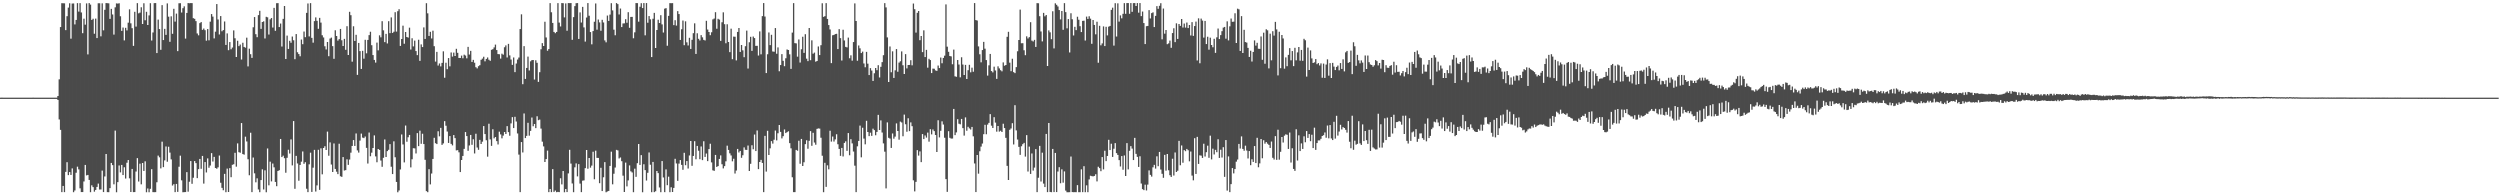 <?xml version="1.0" encoding="UTF-8"?>
<svg xmlns="http://www.w3.org/2000/svg" width="1920" height="150">
  <path d="M0 74.999h1v1.000H0zM1 74.961h1v1.000H1zM2 74.995h1v1.000H2zM3 75.001h1v1.000H3zM4 74.998h1v1.000H4zM5 74.998h1v1.000H5zM6 74.998h1v1.000H6zM7 74.999h1v1.000H7zM8 74.999h1v1.000H8zM9 74.999h1v1.000H9zM10 74.997h1v1.000H10zM11 74.999h1v1.000H11zM12 74.999h1v1.000H12zM13 74.997h1v1.000H13zM14 74.999h1v1.000H14zM15 74.999h1v1.000H15zM16 74.999h1v1.000H16zM17 74.999h1v1.000H17zM18 74.999h1v1.000H18zM19 74.999h1v1.000H19zM20 74.999h1v1.000H20zM21 74.999h1v1.000H21zM22 74.999h1v1.000H22zM23 74.999h1v1.000H23zM24 74.999h1v1.000H24zM25 74.980h1v1.000H25zM26 74.997h1v1.000H26zM27 74.999h1v1.000H27zM28 74.998h1v1.000H28zM29 74.998h1v1.000H29zM30 74.999h1v1.000H30zM31 74.999h1v1.000H31zM32 74.999h1v1.000H32zM33 74.997h1v1.000H33zM34 74.998h1v1.000H34zM35 74.999h1v1.000H35zM36 74.998h1v1.000H36zM37 74.998h1v1.000H37zM38 74.999h1v1.000H38zM39 74.999h1v1.000H39zM40 74.999h1v1.000H40zM41 74.999h1v1.000H41zM42 74.999h1v1.000H42zM43 74.998h1v1.000H43zM44 73.746h1v3.006H44zM45 60.926h1v30.842H45zM46 20.805h1v78.919H46zM47 2.441h1v145.130H47zM48 2.521h1v140.268H48zM49 2.539h1v145.016H49zM50 23.154h1v108.818H50zM51 12.438h1v112.135H51zM52 5.852h1v128.633H52zM53 2.487h1v129.676H53zM54 29.703h1v104.622H54zM55 2.709h1v126.606H55zM56 2.651h1v144.934H56zM57 18.757h1v127.541H57zM58 15.334h1v117.346H58zM59 2.391h1v125.616H59zM60 8.910h1v121.168H60zM61 2.419h1v142.243H61zM62 9.596h1v137.934H62zM63 25.512h1v121.994H63zM64 14.344h1v125.040H64zM65 18.923h1v107.768H65zM66 2.620h1v132.104H66zM67 41.773h1v92.587H67zM68 2.369h1v135.801H68zM69 3.558h1v144.030H69zM70 15.312h1v127.002H70zM71 14.408h1v129.306H71zM72 25.918h1v121.278H72zM73 14.275h1v131.619H73zM74 29.245h1v114.309H74zM75 2.522h1v138.465H75zM76 2.493h1v143.076H76zM77 27.888h1v117.635H77zM78 2.550h1v128.473H78zM79 23.286h1v124.208H79zM80 7.528h1v128.021H80zM81 2.350h1v115.937H81zM82 2.432h1v145.148H82zM83 2.554h1v145.072H83zM84 14.482h1v129.984H84zM85 6.785h1v118.353H85zM86 11.088h1v115.754H86zM87 26.597h1v114.971H87zM88 5.645h1v94.658H88zM89 2.633h1v145.029H89zM90 2.772h1v137.092H90zM91 2.484h1v124.584H91zM92 12.516h1v119.895H92zM93 23.700h1v102.980H93zM94 21.144h1v113.283H94zM95 31.035h1v97.422H95zM96 21.369h1v115.767H96zM97 23.339h1v101.630H97zM98 17.416h1v105.490H98zM99 7.185h1v129.791H99zM100 17.902h1v129.569H100zM101 21.679h1v108.056H101zM102 35.222h1v112.323H102zM103 9.083h1v138.439H103zM104 20.417h1v111.306H104zM105 2.399h1v119.029H105zM106 10.240h1v129.175H106zM107 9.698h1v116.006H107zM108 5.585h1v135.963H108zM109 18.431h1v106.772H109zM110 2.515h1v128.740H110zM111 15.556h1v108.368H111zM112 9.078h1v138.586H112zM113 19.222h1v125.512H113zM114 11.806h1v135.834H114zM115 2.450h1v142.526H115zM116 31.133h1v98.811H116zM117 24.912h1v122.636H117zM118 2.381h1v145.233H118zM119 2.353h1v145.210H119zM120 40.771h1v99.231H120zM121 15.069h1v104.421H121zM122 22.305h1v98.511H122zM123 38.243h1v91.086H123zM124 3.927h1v104.859H124zM125 30.751h1v97.584H125zM126 22.177h1v101.004H126zM127 26.758h1v85.712H127zM128 2.602h1v121.632H128zM129 12.821h1v99.850H129zM130 32.095h1v85.099H130zM131 12.561h1v109.873H131zM132 25.983h1v116.497H132zM133 6.763h1v134.720H133zM134 16.611h1v130.938H134zM135 10.470h1v130.792H135zM136 39.292h1v108.075H136zM137 2.500h1v125.558H137zM138 2.475h1v117.086H138zM139 9.604h1v128.905H139zM140 6.302h1v141.349H140zM141 4.864h1v142.689H141zM142 29.629h1v117.899H142zM143 9.955h1v122.253H143zM144 2.363h1v144.842H144zM145 2.491h1v137.058H145zM146 2.378h1v121.328H146zM147 2.419h1v138.730H147zM148 13.959h1v122.558H148zM149 14.462h1v109.231H149zM150 16.216h1v109.091H150zM151 25.726h1v111.085H151zM152 27.138h1v102.762H152zM153 17.743h1v104.311H153zM154 16.949h1v112.667H154zM155 22.923h1v96.815H155zM156 21.936h1v119.081H156zM157 23.185h1v101.276H157zM158 31.234h1v101.228H158zM159 22.335h1v99.326H159zM160 30.970h1v97.842H160zM161 16.658h1v110.481H161zM162 10.787h1v106.842H162zM163 12.730h1v111.337H163zM164 29.472h1v91.024H164zM165 24.328h1v104.708H165zM166 3.121h1v126.459H166zM167 14.973h1v113.544H167zM168 26.482h1v92.945H168zM169 12.359h1v127.965H169zM170 23.996h1v120.268H170zM171 23.099h1v123.016H171zM172 16.495h1v117.031H172zM173 34.500h1v113.133H173zM174 25.631h1v103.839H174zM175 38.532h1v108.926H175zM176 32.292h1v96.843H176zM177 37.842h1v98.269H177zM178 36.502h1v90.077H178zM179 23.337h1v102.816H179zM180 29.375h1v87.968H180zM181 43.763h1v84.214H181zM182 31.291h1v78.823H182zM183 35.448h1v81.444H183zM184 34.207h1v83.109H184zM185 45.728h1v48.804H185zM186 32.809h1v85.525H186zM187 36.041h1v82.735H187zM188 36.632h1v68.328H188zM189 28.925h1v79.735H189zM190 51.006h1v71.323H190zM191 37.357h1v97.263H191zM192 41.620h1v60.314H192zM193 44.460h1v103.074H193zM194 20.926h1v100.086H194zM195 13.083h1v120.052H195zM196 26.252h1v113.770H196zM197 28.564h1v108.374H197zM198 11.621h1v133.863H198zM199 8.307h1v139.302H199zM200 22.168h1v116.115H200zM201 16.903h1v113.157H201zM202 16.366h1v129.129H202zM203 29.520h1v101.272H203zM204 12.923h1v134.736H204zM205 13.304h1v100.698H205zM206 26.523h1v115.821H206zM207 14.842h1v109.313H207zM208 13.837h1v125.493H208zM209 21.134h1v104.459H209zM210 6.067h1v122.451H210zM211 23.642h1v116.103H211zM212 2.473h1v140.532H212zM213 2.393h1v128.929H213zM214 20.785h1v109.919H214zM215 18.047h1v88.679H215zM216 35.744h1v84.860H216zM217 14.486h1v105.063H217zM218 4.606h1v116.895H218zM219 45.290h1v87.358H219zM220 27.328h1v93.856H220zM221 37.591h1v77.420H221zM222 31.356h1v86.533H222zM223 32.807h1v74.226H223zM224 28.043h1v98.975H224zM225 30.927h1v62.059H225zM226 45.440h1v99.575H226zM227 26.163h1v93.565H227zM228 40.121h1v85.419H228zM229 41.518h1v97.287H229zM230 43.216h1v83.463H230zM231 30.338h1v93.831H231zM232 33.947h1v82.364H232zM233 24.193h1v101.605H233zM234 28.579h1v95.986H234zM235 9.865h1v135.104H235zM236 2.652h1v144.923H236zM237 27.963h1v98.230H237zM238 2.413h1v114.814H238zM239 29.091h1v118.319H239zM240 32.751h1v96.010H240zM241 16.213h1v98.886H241zM242 13.377h1v133.721H242zM243 15.975h1v126.409H243zM244 22.116h1v92.952H244zM245 13.742h1v132.069H245zM246 17.340h1v96.577H246zM247 27.076h1v106.819H247zM248 28.780h1v84.877H248zM249 35.542h1v76.779H249zM250 37.995h1v77.196H250zM251 32.256h1v68.814H251zM252 43.184h1v76.408H252zM253 29.609h1v79.742H253zM254 28.895h1v97.481H254zM255 35.451h1v96.656H255zM256 45.181h1v65.005H256zM257 23.246h1v106.506H257zM258 27.651h1v104.184H258zM259 31.207h1v102.534H259zM260 30.034h1v80.348H260zM261 22.219h1v113.142H261zM262 30.944h1v104.883H262zM263 35.326h1v85.314H263zM264 29.866h1v101.087H264zM265 38.232h1v92.438H265zM266 20.102h1v102.286H266zM267 42.251h1v84.384H267zM268 9.042h1v113.473H268zM269 11.681h1v105.544H269zM270 47.342h1v64.712H270zM271 20.167h1v87.384H271zM272 31.429h1v80.672H272zM273 26.707h1v75.810H273zM274 57.512h1v57.996H274zM275 32.958h1v84.216H275zM276 39.260h1v68.709H276zM277 52.933h1v49.688H277zM278 39.025h1v66.661H278zM279 45.077h1v60.985H279zM280 30.559h1v74.324H280zM281 40.945h1v72.609H281zM282 30.645h1v94.957H282zM283 26.989h1v74.788H283zM284 24.394h1v95.604H284zM285 34.700h1v82.524H285zM286 42.298h1v71.388H286zM287 46.018h1v57.957H287zM288 48.058h1v72.050H288zM289 32.741h1v91.886H289zM290 38.654h1v75.796H290zM291 27.130h1v88.043H291zM292 28.649h1v94.638H292zM293 16.267h1v111.855H293zM294 23.276h1v97.903H294zM295 32.361h1v74.739H295zM296 26.013h1v94.566H296zM297 33.392h1v82.674H297zM298 16.302h1v98.756H298zM299 25.441h1v85.246H299zM300 13.385h1v114.673H300zM301 25.268h1v108.414H301zM302 24.394h1v84.171H302zM303 9.365h1v111.422H303zM304 24.270h1v115.439H304zM305 8.579h1v139.074H305zM306 7.065h1v139.216H306zM307 35.299h1v94.863H307zM308 29.942h1v73.326H308zM309 19.704h1v91.240H309zM310 33.610h1v91.111H310zM311 24.567h1v71.822H311zM312 28.416h1v80.412H312zM313 28.877h1v76.530H313zM314 21.272h1v82.343H314zM315 38.052h1v90.511H315zM316 29.364h1v92.944H316zM317 35.633h1v78.197H317zM318 31.179h1v82.812H318zM319 39.227h1v78.656H319zM320 42.341h1v59.908H320zM321 30.498h1v81.714H321zM322 46.763h1v53.565H322zM323 34.105h1v76.337H323zM324 36.170h1v66.522H324zM325 21.046h1v89.613H325zM326 29.898h1v92.829H326zM327 2.438h1v144.374H327zM328 10.223h1v137.401H328zM329 27.598h1v102.349H329zM330 24.440h1v117.178H330zM331 29.518h1v103.760H331zM332 23.575h1v98.504H332zM333 35.464h1v70.374H333zM334 47.294h1v62.681H334zM335 39.830h1v70.819H335zM336 50.326h1v50.473H336zM337 48.760h1v55.942H337zM338 50.969h1v47.210H338zM339 48.279h1v62.999H339zM340 39.432h1v70.685H340zM341 59.720h1v33.315H341zM342 48.164h1v48.386H342zM343 53.159h1v47.858H343zM344 44.604h1v65.176H344zM345 50.940h1v53.580H345zM346 40.268h1v70.230H346zM347 43.461h1v68.205H347zM348 40.377h1v63.370H348zM349 43.015h1v63.063H349zM350 37.489h1v78.015H350zM351 40.531h1v74.788H351zM352 44.505h1v72.464H352zM353 44.553h1v87.594H353zM354 42.713h1v80.183H354zM355 44.728h1v75.022H355zM356 41.994h1v72.322H356zM357 42.627h1v58.801H357zM358 44.788h1v59.719H358zM359 35.999h1v79.826H359zM360 41.906h1v69.828H360zM361 39.044h1v64.591H361zM362 47.573h1v63.652H362zM363 45.979h1v60.981H363zM364 48.177h1v69.698H364zM365 51.604h1v51.100H365zM366 52.513h1v60.771H366zM367 50.829h1v64.195H367zM368 50.074h1v57.330H368zM369 45.907h1v64.686H369zM370 44.999h1v63.812H370zM371 43.562h1v53.280H371zM372 47.128h1v55.830H372zM373 45.245h1v62.464H373zM374 44.133h1v76.163H374zM375 45.865h1v49.183H375zM376 46.692h1v60.357H376zM377 38.225h1v73.798H377zM378 37.809h1v61.472H378zM379 36.404h1v69.845H379zM380 34.267h1v70.963H380zM381 38.427h1v69.977H381zM382 41.510h1v69.443H382zM383 41.661h1v59.442H383zM384 44.993h1v58.243H384zM385 41.192h1v65.030H385zM386 41.989h1v62.137H386zM387 36.302h1v65.050H387zM388 34.860h1v68.042H388zM389 44.144h1v52.720H389zM390 33.705h1v67.780H390zM391 42.566h1v61.692H391zM392 45.731h1v49.043H392zM393 49.825h1v40.138H393zM394 44.130h1v54.218H394zM395 55.412h1v34.269H395zM396 48.814h1v44.543H396zM397 45.711h1v56.787H397zM398 44.178h1v74.563H398zM399 22.317h1v125.237H399zM400 10.992h1v98.105H400zM401 64.671h1v52.404H401zM402 35.410h1v51.740H402zM403 60.599h1v45.427H403zM404 52.162h1v52.189H404zM405 43.460h1v50.827H405zM406 54.124h1v50.080H406zM407 47.096h1v53.388H407zM408 46.176h1v44.068H408zM409 46.056h1v50.892H409zM410 61.065h1v34.180H410zM411 46.259h1v52.165H411zM412 48.209h1v41.088H412zM413 62.879h1v29.438H413zM414 55.441h1v36.389H414zM415 37.857h1v60.910H415zM416 33.150h1v75.651H416zM417 35.317h1v77.098H417zM418 16.708h1v107.698H418zM419 28.763h1v93.422H419zM420 38.976h1v76.685H420zM421 37.690h1v109.854H421zM422 2.387h1v142.773H422zM423 9.402h1v138.173H423zM424 17.616h1v112.269H424zM425 24.522h1v122.851H425zM426 25.518h1v120.831H426zM427 24.510h1v123.116H427zM428 2.407h1v144.969H428zM429 17.346h1v130.206H429zM430 20.330h1v116.595H430zM431 2.374h1v139.232H431zM432 2.472h1v128.861H432zM433 13.380h1v134.256H433zM434 2.591h1v142.555H434zM435 23.617h1v123.903H435zM436 2.356h1v130.834H436zM437 2.411h1v112.628H437zM438 2.371h1v123.261H438zM439 30.545h1v110.333H439zM440 13.171h1v134.420H440zM441 4.713h1v123.805H441zM442 2.446h1v123.033H442zM443 2.370h1v133.122H443zM444 29.881h1v96.156H444zM445 9.524h1v131.465H445zM446 17.304h1v130.248H446zM447 5.258h1v133.489H447zM448 21.049h1v117.523H448zM449 31.952h1v97.171H449zM450 13.483h1v101.733H450zM451 2.336h1v127.254H451zM452 12.097h1v109.247H452zM453 24.627h1v104.156H453zM454 34.061h1v93.111H454zM455 23.864h1v92.643H455zM456 16.715h1v120.982H456zM457 2.649h1v113.064H457zM458 22.806h1v98.452H458zM459 15.011h1v106.263H459zM460 17.198h1v123.513H460zM461 23.598h1v105.268H461zM462 15.198h1v131.521H462zM463 17.238h1v118.918H463zM464 31.035h1v93.501H464zM465 32.513h1v115.138H465zM466 11.919h1v135.139H466zM467 16.095h1v130.521H467zM468 11.215h1v116.246H468zM469 2.433h1v114.060H469zM470 7.984h1v133.582H470zM471 22.772h1v110.644H471zM472 27.073h1v101.586H472zM473 2.349h1v112.747H473zM474 3.163h1v112.364H474zM475 11.090h1v110.635H475zM476 6.534h1v114.377H476zM477 20.793h1v103.026H477zM478 18.008h1v116.919H478zM479 17.917h1v129.552H479zM480 14.745h1v110.124H480zM481 17.453h1v125.710H481zM482 9.373h1v129.178H482zM483 21.363h1v105.639H483zM484 12.982h1v118.588H484zM485 12.968h1v119.478H485zM486 29.365h1v118.254H486zM487 24.832h1v104.710H487zM488 2.350h1v133.459H488zM489 2.427h1v122.925H489zM490 16.651h1v93.935H490zM491 5.194h1v121.498H491zM492 2.441h1v116.686H492zM493 6.177h1v141.472H493zM494 2.346h1v123.823H494zM495 27.155h1v103.509H495zM496 2.359h1v136.305H496zM497 17.481h1v115.210H497zM498 12.360h1v104.755H498zM499 14.872h1v111.635H499zM500 43.817h1v103.769H500zM501 14.403h1v109.955H501zM502 9.885h1v137.657H502zM503 36.864h1v110.044H503zM504 23.029h1v108.309H504zM505 15.139h1v117.830H505zM506 17.688h1v126.296H506zM507 11.683h1v135.918H507zM508 18.737h1v104.948H508zM509 24.989h1v111.294H509zM510 6.647h1v140.936H510zM511 6.243h1v123.876H511zM512 35.115h1v107.113H512zM513 12.166h1v123.525H513zM514 2.418h1v145.171H514zM515 2.442h1v141.359H515zM516 2.404h1v145.030H516zM517 19.283h1v125.070H517zM518 15.496h1v106.488H518zM519 19.672h1v105.888H519zM520 8.552h1v130.356H520zM521 10.785h1v114.854H521zM522 30.671h1v92.244H522zM523 22.451h1v104.155H523zM524 15.789h1v114.615H524zM525 34.728h1v82.602H525zM526 16.365h1v110.509H526zM527 32.523h1v91.191H527zM528 34.912h1v94.505H528zM529 29.016h1v90.376H529zM530 37.584h1v70.709H530zM531 30.563h1v96.781H531zM532 25.504h1v94.248H532zM533 17.928h1v90.508H533zM534 41.438h1v80.898H534zM535 25.563h1v86.511H535zM536 29.792h1v85.983H536zM537 31.089h1v91.168H537zM538 26.974h1v85.497H538zM539 28.664h1v94.326H539zM540 30.626h1v77.871H540zM541 31.076h1v89.441H541zM542 15.993h1v101.933H542zM543 22.693h1v101.059H543zM544 24.562h1v89.907H544zM545 27.050h1v83.340H545zM546 24.784h1v99.937H546zM547 14.873h1v115.944H547zM548 14.212h1v116.994H548zM549 9.363h1v109.625H549zM550 22.067h1v106.119H550zM551 14.444h1v113.096H551zM552 15.062h1v106.975H552zM553 31.407h1v87.919H553zM554 17.125h1v109.024H554zM555 9.464h1v119.881H555zM556 18.581h1v109.011H556zM557 33.235h1v90.658H557zM558 18.633h1v93.235H558zM559 32.231h1v82.911H559zM560 40.043h1v77.727H560zM561 21.996h1v97.414H561zM562 45.480h1v78.403H562zM563 28.128h1v93.767H563zM564 28.229h1v105.023H564zM565 46.411h1v84.546H565zM566 24.515h1v89.855H566zM567 21.512h1v95.590H567zM568 39.897h1v76.008H568zM569 34.542h1v86.657H569zM570 38.677h1v80.584H570zM571 43.926h1v69.257H571zM572 35.470h1v79.558H572zM573 23.478h1v91.647H573zM574 52.612h1v59.139H574zM575 32.467h1v98.882H575zM576 28.267h1v97.528H576zM577 39.062h1v72.489H577zM578 28.039h1v86.575H578zM579 29.235h1v74.078H579zM580 35.247h1v80.759H580zM581 35.198h1v65.014H581zM582 42.653h1v87.263H582zM583 24.121h1v100.300H583zM584 41.726h1v81.031H584zM585 12.399h1v112.746H585zM586 2.361h1v145.218H586zM587 12.682h1v91.665H587zM588 56.109h1v75.694H588zM589 41.701h1v58.739H589zM590 24.911h1v94.106H590zM591 34.674h1v79.264H591zM592 26.732h1v81.639H592zM593 39.527h1v70.774H593zM594 39.734h1v67.602H594zM595 21.568h1v78.658H595zM596 41.283h1v66.532H596zM597 36.391h1v65.958H597zM598 54.731h1v41.266H598zM599 49.961h1v51.291H599zM600 41.559h1v64.729H600zM601 46.688h1v57.904H601zM602 50.848h1v48.601H602zM603 44.735h1v57.480H603zM604 37.977h1v63.481H604zM605 38.403h1v62.405H605zM606 41.728h1v68.220H606zM607 52.899h1v61.025H607zM608 25.025h1v111.110H608zM609 2.408h1v145.144H609zM610 33.135h1v114.437H610zM611 33.312h1v81.860H611zM612 43.507h1v72.249H612zM613 30.294h1v77.807H613zM614 48.030h1v77.713H614zM615 37.834h1v68.855H615zM616 28.207h1v99.278H616zM617 40.577h1v84.068H617zM618 26.278h1v84.406H618zM619 45.061h1v62.653H619zM620 46.941h1v67.269H620zM621 21.484h1v86.673H621zM622 46.244h1v54.457H622zM623 30.978h1v81.005H623zM624 41.226h1v60.789H624zM625 40.406h1v69.057H625zM626 47.370h1v63.772H626zM627 46.848h1v52.115H627zM628 35.697h1v62.921H628zM629 42.291h1v56.477H629zM630 34.708h1v71.068H630zM631 2.531h1v117.073H631zM632 12.943h1v134.651H632zM633 12.424h1v112.623H633zM634 2.392h1v141.118H634zM635 14.516h1v112.480H635zM636 19.238h1v110.803H636zM637 22.636h1v77.761H637zM638 48.494h1v60.258H638zM639 27.099h1v77.775H639zM640 26.847h1v81.832H640zM641 26.158h1v80.923H641zM642 25.957h1v77.181H642zM643 37.675h1v73.122H643zM644 22.382h1v92.007H644zM645 29.304h1v90.382H645zM646 46.491h1v67.121H646zM647 22.822h1v97.321H647zM648 31.075h1v78.718H648zM649 36.017h1v72.534H649zM650 36.406h1v79.472H650zM651 28.860h1v73.321H651zM652 44.737h1v74.527H652zM653 42.474h1v64.430H653zM654 46.574h1v63.550H654zM655 32.286h1v84.101H655zM656 2.597h1v124.625H656zM657 16.140h1v131.404H657zM658 46.622h1v65.748H658zM659 34.904h1v73.314H659zM660 37.136h1v59.301H660zM661 40.775h1v80.077H661zM662 39.624h1v58.481H662zM663 48.749h1v57.702H663zM664 51.682h1v59.183H664zM665 39.820h1v52.976H665zM666 48.887h1v52.499H666zM667 57.673h1v46.886H667zM668 52.343h1v49.534H668zM669 54.180h1v50.157H669zM670 62.157h1v36.659H670zM671 56.249h1v43.703H671zM672 52.203h1v51.699H672zM673 53.893h1v47.447H673zM674 50.058h1v38.176H674zM675 59.514h1v40.332H675zM676 51.301h1v41.146H676zM677 47.705h1v54.087H677zM678 42.398h1v67.746H678zM679 2.425h1v114.071H679zM680 5.707h1v139.007H680zM681 28.741h1v65.247H681zM682 62.988h1v42.854H682zM683 35.704h1v70.756H683zM684 55.497h1v58.125H684zM685 39.409h1v63.099H685zM686 59.835h1v46.670H686zM687 54.026h1v50.886H687zM688 37.663h1v57.116H688zM689 55.086h1v45.517H689zM690 48.067h1v59.217H690zM691 47.070h1v46.323H691zM692 39.481h1v54.571H692zM693 50.110h1v54.521H693zM694 56.855h1v31.166H694zM695 41.598h1v53.860H695zM696 52.527h1v48.650H696zM697 49.930h1v40.908H697zM698 49.877h1v50.815H698zM699 46.215h1v47.786H699zM700 50.194h1v46.727H700zM701 2.717h1v135.779H701zM702 7.079h1v139.891H702zM703 25.017h1v114.658H703zM704 9.823h1v105.459H704zM705 8.470h1v111.025H705zM706 30.848h1v85.445H706zM707 27.641h1v96.874H707zM708 40.036h1v62.940H708zM709 23.305h1v83.475H709zM710 43.852h1v60.189H710zM711 38.312h1v67.357H711zM712 51.976h1v49.872H712zM713 45.155h1v63.623H713zM714 46.154h1v53.075H714zM715 56.134h1v47.099H715zM716 52.687h1v46.724H716zM717 52.792h1v47.934H717zM718 54.083h1v49.607H718zM719 54.435h1v62.293H719zM720 50.319h1v42.070H720zM721 52.257h1v53.241H721zM722 44.191h1v56.277H722zM723 48.580h1v44.624H723zM724 44.516h1v51.144H724zM725 42.754h1v63.029H725zM726 3.386h1v134.204H726zM727 35.865h1v111.498H727zM728 39.783h1v60.964H728zM729 43.016h1v62.819H729zM730 43.290h1v63.162H730zM731 49.367h1v57.004H731zM732 38.093h1v45.590H732zM733 58.620h1v45.137H733zM734 59.007h1v42.665H734zM735 46.077h1v45.484H735zM736 49.585h1v45.462H736zM737 59.368h1v36.096H737zM738 43.963h1v47.379H738zM739 49.582h1v48.828H739zM740 57.608h1v46.535H740zM741 49.824h1v40.345H741zM742 60.679h1v39.714H742zM743 53.905h1v43.497H743zM744 49.791h1v48.814H744zM745 55.543h1v43.934H745zM746 51.969h1v45.526H746zM747 55.075h1v49.618H747zM748 2.378h1v123.138H748zM749 15.410h1v132.103H749zM750 15.784h1v103.272H750zM751 35.622h1v97.739H751zM752 41.676h1v74.520H752zM753 47.868h1v64.725H753zM754 38.433h1v71.789H754zM755 32.140h1v70.942H755zM756 37.389h1v58.439H756zM757 46.146h1v56.957H757zM758 58.073h1v37.640H758zM759 50.184h1v44.201H759zM760 41.396h1v46.267H760zM761 54.554h1v41.971H761zM762 55.607h1v42.676H762zM763 51.203h1v38.822H763zM764 54.137h1v40.021H764zM765 60.547h1v40.595H765zM766 50.952h1v45.831H766zM767 52.555h1v48.509H767zM768 53.931h1v46.465H768zM769 54.765h1v46.604H769zM770 47.897h1v47.128H770zM771 50.504h1v47.859H771zM772 49.924h1v55.933H772zM773 28.269h1v99.094H773zM774 24.413h1v113.833H774zM775 48.119h1v51.543H775zM776 54.670h1v44.007H776zM777 45.092h1v49.523H777zM778 55.390h1v55.561H778zM779 56.141h1v24.627H779zM780 51.559h1v48.612H780zM781 39.376h1v67.796H781zM782 30.722h1v82.069H782zM783 7.381h1v111.565H783zM784 33.214h1v79.132H784zM785 33.169h1v77.583H785zM786 38.628h1v71.115H786zM787 42.400h1v77.893H787zM788 27.910h1v75.866H788zM789 29.563h1v102.173H789zM790 28.512h1v84.088H790zM791 17.045h1v116.560H791zM792 31.165h1v86.709H792zM793 31.847h1v99.164H793zM794 30.604h1v98.120H794zM795 36.041h1v78.479H795zM796 2.401h1v145.147H796zM797 2.516h1v133.964H797zM798 12.427h1v99.616H798zM799 24.146h1v115.270H799zM800 31.777h1v85.456H800zM801 9.890h1v131.098H801zM802 12.522h1v131.125H802zM803 11.515h1v91.327H803zM804 50.663h1v96.899H804zM805 23.361h1v71.116H805zM806 24.837h1v122.583H806zM807 30.101h1v117.518H807zM808 8.635h1v105.770H808zM809 37.175h1v110.331H809zM810 2.567h1v114.896H810zM811 3.681h1v143.822H811zM812 4.956h1v126.769H812zM813 7.739h1v120.649H813zM814 14.893h1v125.872H814zM815 8.464h1v121.561H815zM816 22.889h1v117.424H816zM817 2.407h1v129.204H817zM818 9.335h1v137.038H818zM819 21.763h1v125.885H819zM820 14.626h1v133.028H820zM821 40.302h1v107.299H821zM822 10.195h1v110.028H822zM823 14.803h1v132.686H823zM824 27.219h1v120.396H824zM825 20.591h1v126.982H825zM826 23.147h1v124.447H826zM827 12.858h1v129.308H827zM828 15.131h1v132.486H828zM829 20.099h1v127.495H829zM830 24.632h1v105.391H830zM831 16.027h1v131.557H831zM832 15.883h1v111.769H832zM833 31.116h1v116.513H833zM834 12.758h1v129.554H834zM835 14.564h1v133.038H835zM836 12.502h1v125.299H836zM837 14.336h1v120.634H837zM838 33.640h1v101.606H838zM839 15.364h1v120.116H839zM840 19.169h1v115.967H840zM841 26.359h1v107.471H841zM842 16.710h1v122.598H842zM843 48.194h1v79.851H843zM844 19.797h1v109.331H844zM845 34.796h1v96.700H845zM846 33.354h1v87.287H846zM847 20.272h1v109.810H847zM848 35.387h1v80.383H848zM849 20.597h1v103.176H849zM850 27.164h1v92.618H850zM851 20.472h1v86.894H851zM852 19.900h1v95.333H852zM853 7.568h1v102.812H853zM854 5.879h1v114.623H854zM855 35.047h1v79.160H855zM856 2.443h1v107.508H856zM857 28.061h1v89.534H857zM858 2.542h1v116.466H858zM859 16.591h1v106.403H859zM860 11.825h1v116.040H860zM861 14.102h1v105.762H861zM862 10.576h1v119.781H862zM863 2.385h1v116.995H863zM864 10.579h1v124.578H864zM865 2.339h1v107.609H865zM866 2.343h1v127.779H866zM867 10.617h1v105.186H867zM868 2.341h1v109.886H868zM869 9.079h1v105.047H869zM870 2.428h1v120.484H870zM871 2.371h1v103.515H871zM872 4.609h1v113.561H872zM873 2.370h1v118.087H873zM874 9.711h1v118.510H874zM875 2.358h1v117.660H875zM876 12.393h1v128.576H876zM877 8.833h1v136.409H877zM878 17.731h1v128.277H878zM879 33.861h1v107.968H879zM880 20.138h1v126.143H880zM881 19.923h1v121.840H881zM882 7.778h1v123.081H882zM883 14.165h1v120.135H883zM884 10.077h1v125.537H884zM885 9.485h1v119.022H885zM886 20.796h1v105.844H886zM887 12.179h1v117.282H887zM888 4.692h1v115.387H888zM889 6.766h1v120.895H889zM890 4.434h1v112.248H890zM891 2.439h1v127.776H891zM892 30.221h1v103.270H892zM893 6.568h1v129.961H893zM894 25.855h1v93.097H894zM895 23.033h1v108.048H895zM896 33.939h1v84.339H896zM897 33.324h1v97.424H897zM898 31.164h1v103.382H898zM899 36.691h1v99.177H899zM900 25.419h1v96.490H900zM901 21.716h1v113.095H901zM902 32.381h1v84.697H902zM903 17.903h1v114.190H903zM904 29.900h1v101.243H904zM905 18.430h1v89.752H905zM906 19.869h1v107.052H906zM907 14.611h1v97.115H907zM908 21.171h1v103.809H908zM909 18.090h1v97.226H909zM910 21.222h1v94.894H910zM911 17.327h1v97.061H911zM912 21.532h1v93.886H912zM913 19.216h1v104.664H913zM914 27.249h1v89.130H914zM915 16.998h1v117.852H915zM916 27.569h1v110.947H916zM917 20.033h1v86.086H917zM918 16.569h1v117.029H918zM919 46.431h1v58.700H919zM920 14.086h1v111.830H920zM921 48.612h1v70.675H921zM922 14.282h1v105.278H922zM923 15.842h1v105.439H923zM924 28.863h1v81.503H924zM925 16.061h1v104.146H925zM926 33.866h1v83.034H926zM927 28.234h1v83.627H927zM928 38.168h1v83.043H928zM929 28.905h1v75.299H929zM930 34.535h1v87.904H930zM931 36.279h1v77.911H931zM932 29.780h1v88.871H932zM933 40.608h1v74.473H933zM934 28.657h1v88.212H934zM935 21.911h1v85.059H935zM936 30.006h1v91.277H936zM937 26.995h1v87.982H937zM938 23.983h1v97.000H938zM939 21.215h1v91.843H939zM940 20.681h1v115.150H940zM941 29.713h1v77.853H941zM942 16.397h1v129.999H942zM943 31.032h1v89.080H943zM944 20.211h1v127.333H944zM945 14.215h1v127.211H945zM946 16.731h1v112.348H946zM947 16.622h1v116.571H947zM948 10.194h1v119.669H948zM949 33.002h1v91.183H949zM950 6.649h1v115.872H950zM951 7.179h1v103.339H951zM952 39.129h1v74.938H952zM953 12.365h1v92.408H953zM954 40.683h1v73.695H954zM955 22.889h1v92.878H955zM956 32.300h1v79.592H956zM957 32.742h1v82.880H957zM958 36.780h1v84.904H958zM959 43.707h1v72.297H959zM960 38.950h1v87.918H960zM961 47.283h1v75.033H961zM962 39.901h1v84.457H962zM963 31.048h1v81.132H963zM964 35.028h1v90.182H964zM965 32.863h1v72.946H965zM966 37.430h1v91.044H966zM967 37.532h1v87.977H967zM968 27.989h1v78.779H968zM969 45.932h1v75.608H969zM970 25.107h1v82.641H970zM971 48.936h1v61.426H971zM972 22.489h1v86.641H972zM973 23.276h1v87.062H973zM974 52.548h1v58.698H974zM975 25.835h1v87.756H975zM976 46.358h1v62.332H976zM977 23.949h1v97.234H977zM978 27.333h1v95.179H978zM979 16.787h1v87.773H979zM980 22.583h1v100.213H980zM981 57.896h1v41.714H981zM982 24.395h1v98.222H982zM983 52.352h1v64.240H983zM984 26.904h1v78.301H984zM985 29.523h1v79.934H985zM986 52.733h1v51.440H986zM987 44.105h1v59.072H987zM988 50.824h1v52.710H988zM989 42.151h1v72.217H989zM990 36.979h1v64.798H990zM991 46.344h1v78.457H991zM992 39.238h1v74.651H992zM993 50.795h1v78.943H993zM994 36.720h1v94.509H994zM995 46.343h1v52.927H995zM996 40.238h1v83.036H996zM997 36.072h1v67.880H997zM998 46.596h1v69.420H998zM999 38.349h1v71.759H999zM1000 46.671h1v67.687H1000zM1001 29.799h1v74.902H1001zM1002 30.910h1v78.348H1002zM1003 58.833h1v41.834H1003zM1004 36.540h1v69.410H1004zM1005 53.752h1v49.216H1005zM1006 38.690h1v69.769H1006zM1007 44.867h1v58.594H1007zM1008 48.400h1v65.322H1008zM1009 47.855h1v50.198H1009zM1010 45.346h1v69.738H1010zM1011 49.326h1v60.529H1011zM1012 48.456h1v59.357H1012zM1013 50.282h1v57.535H1013zM1014 48.695h1v57.888H1014zM1015 59.718h1v44.725H1015zM1016 48.864h1v54.990H1016zM1017 59.834h1v41.915H1017zM1018 49.543h1v56.247H1018zM1019 45.550h1v50.838H1019zM1020 58.122h1v48.141H1020zM1021 48.465h1v47.604H1021zM1022 59.888h1v46.437H1022zM1023 48.272h1v59.281H1023zM1024 51.140h1v42.389H1024zM1025 53.821h1v52.604H1025zM1026 51.429h1v37.486H1026zM1027 50.355h1v53.779H1027zM1028 54.021h1v46.989H1028zM1029 48.435h1v47.399H1029zM1030 52.959h1v46.462H1030zM1031 45.558h1v52.103H1031zM1032 54.856h1v43.433H1032zM1033 40.172h1v59.522H1033zM1034 39.113h1v62.704H1034zM1035 48.273h1v44.731H1035zM1036 47.667h1v61.184H1036zM1037 38.871h1v74.999H1037zM1038 56.930h1v31.959H1038zM1039 32.467h1v82.556H1039zM1040 35.512h1v72.497H1040zM1041 50.533h1v60.576H1041zM1042 42.162h1v68.324H1042zM1043 46.316h1v46.753H1043zM1044 48.632h1v61.476H1044zM1045 46.411h1v64.916H1045zM1046 48.081h1v47.451H1046zM1047 55.250h1v53.081H1047zM1048 42.572h1v58.055H1048zM1049 53.002h1v54.651H1049zM1050 42.673h1v67.805H1050zM1051 47.779h1v51.905H1051zM1052 49.519h1v66.378H1052zM1053 49.903h1v49.685H1053zM1054 51.262h1v61.937H1054zM1055 50.106h1v63.942H1055zM1056 46.138h1v68.650H1056zM1057 46.973h1v67.782H1057zM1058 50.242h1v37.087H1058zM1059 48.399h1v64.968H1059zM1060 52.665h1v42.749H1060zM1061 45.898h1v67.477H1061zM1062 46.089h1v63.464H1062zM1063 55.473h1v35.387H1063zM1064 50.095h1v57.498H1064zM1065 52.043h1v38.257H1065zM1066 52.125h1v52.979H1066zM1067 50.644h1v54.446H1067zM1068 50.043h1v39.793H1068zM1069 57.355h1v45.195H1069zM1070 47.387h1v40.730H1070zM1071 55.704h1v42.716H1071zM1072 50.079h1v43.712H1072zM1073 55.183h1v38.449H1073zM1074 55.076h1v37.804H1074zM1075 57.933h1v35.579H1075zM1076 56.193h1v39.529H1076zM1077 54.518h1v34.381H1077zM1078 58.695h1v44.216H1078zM1079 55.419h1v33.404H1079zM1080 52.043h1v56.118H1080zM1081 56.909h1v53.341H1081zM1082 48.015h1v42.836H1082zM1083 57.596h1v50.611H1083zM1084 47.496h1v54.194H1084zM1085 49.139h1v51.827H1085zM1086 39.889h1v65.198H1086zM1087 52.041h1v47.158H1087zM1088 38.793h1v70.109H1088zM1089 41.676h1v64.907H1089zM1090 44.064h1v58.418H1090zM1091 44.643h1v57.779H1091zM1092 56.592h1v49.488H1092zM1093 49.609h1v57.761H1093zM1094 55.002h1v40.037H1094zM1095 55.043h1v53.513H1095zM1096 49.648h1v41.300H1096zM1097 46.092h1v59.927H1097zM1098 60.889h1v43.445H1098zM1099 44.426h1v54.813H1099zM1100 65.404h1v32.588H1100zM1101 42.344h1v51.108H1101zM1102 44.141h1v49.828H1102zM1103 54.975h1v36.615H1103zM1104 47.368h1v46.757H1104zM1105 54.009h1v42.848H1105zM1106 50.347h1v42.440H1106zM1107 52.635h1v46.074H1107zM1108 59.887h1v30.263H1108zM1109 56.045h1v44.606H1109zM1110 59.907h1v34.082H1110zM1111 53.803h1v45.045H1111zM1112 56.235h1v40.569H1112zM1113 50.203h1v50.860H1113zM1114 56.356h1v37.512H1114zM1115 45.699h1v56.510H1115zM1116 42.289h1v53.429H1116zM1117 63.731h1v40.797H1117zM1118 44.270h1v59.402H1118zM1119 48.678h1v48.796H1119zM1120 49.207h1v51.419H1120zM1121 47.628h1v49.511H1121zM1122 61.565h1v36.836H1122zM1123 45.149h1v43.049H1123zM1124 44.658h1v54.814H1124zM1125 55.842h1v37.221H1125zM1126 42.685h1v57.969H1126zM1127 63.179h1v34.413H1127zM1128 42.317h1v57.029H1128zM1129 47.267h1v48.267H1129zM1130 44.131h1v54.020H1130zM1131 46.866h1v52.718H1131zM1132 55.231h1v45.557H1132zM1133 54.870h1v46.485H1133zM1134 51.752h1v49.637H1134zM1135 55.181h1v44.016H1135zM1136 52.916h1v47.367H1136zM1137 56.742h1v38.960H1137zM1138 51.702h1v48.685H1138zM1139 51.776h1v44.040H1139zM1140 51.210h1v39.019H1140zM1141 55.679h1v34.316H1141zM1142 52.567h1v42.462H1142zM1143 56.156h1v39.391H1143zM1144 54.514h1v39.275H1144zM1145 50.959h1v51.026H1145zM1146 46.879h1v58.103H1146zM1147 54.157h1v37.850H1147zM1148 45.873h1v59.643H1148zM1149 53.724h1v36.954H1149zM1150 48.115h1v55.590H1150zM1151 51.435h1v47.056H1151zM1152 52.381h1v36.219H1152zM1153 54.987h1v41.507H1153zM1154 60.788h1v27.096H1154zM1155 54.970h1v39.710H1155zM1156 63.890h1v29.775H1156zM1157 54.586h1v29.702H1157zM1158 57.735h1v37.381H1158zM1159 65.040h1v20.698H1159zM1160 59.487h1v36.066H1160zM1161 65.006h1v30.673H1161zM1162 58.668h1v29.039H1162zM1163 61.933h1v34.543H1163zM1164 57.950h1v32.549H1164zM1165 58.116h1v39.799H1165zM1166 61.759h1v28.416H1166zM1167 57.671h1v39.869H1167zM1168 59.883h1v38.232H1168zM1169 55.028h1v45.069H1169zM1170 53.101h1v46.520H1170zM1171 53.879h1v47.903H1171zM1172 51.717h1v49.202H1172zM1173 65.977h1v33.415H1173zM1174 52.047h1v46.616H1174zM1175 53.145h1v45.623H1175zM1176 53.796h1v43.097H1176zM1177 54.500h1v43.495H1177zM1178 55.423h1v40.198H1178zM1179 57.050h1v40.526H1179zM1180 58.678h1v37.896H1180zM1181 57.566h1v38.542H1181zM1182 58.275h1v37.358H1182zM1183 55.869h1v39.653H1183zM1184 54.453h1v41.374H1184zM1185 63.633h1v31.871H1185zM1186 49.168h1v47.319H1186zM1187 44.969h1v52.003H1187zM1188 58.952h1v38.322H1188zM1189 42.139h1v55.281H1189zM1190 59.529h1v31.561H1190zM1191 41.608h1v55.156H1191zM1192 43.456h1v45.607H1192zM1193 59.997h1v34.008H1193zM1194 45.920h1v43.716H1194zM1195 62.083h1v23.667H1195zM1196 47.069h1v39.508H1196zM1197 50.260h1v37.505H1197zM1198 47.951h1v36.289H1198zM1199 49.331h1v38.061H1199zM1200 65.726h1v20.998H1200zM1201 49.639h1v37.940H1201zM1202 66.303h1v21.848H1202zM1203 48.278h1v38.806H1203zM1204 47.641h1v41.955H1204zM1205 64.372h1v25.419H1205zM1206 48.166h1v42.493H1206zM1207 63.209h1v27.874H1207zM1208 47.552h1v45.170H1208zM1209 47.950h1v44.675H1209zM1210 53.062h1v39.675H1210zM1211 48.971h1v44.606H1211zM1212 61.992h1v29.053H1212zM1213 49.361h1v42.811H1213zM1214 55.297h1v34.544H1214zM1215 51.801h1v37.036H1215zM1216 54.122h1v35.048H1216zM1217 66.197h1v21.190H1217zM1218 54.232h1v36.163H1218zM1219 67.743h1v25.828H1219zM1220 55.273h1v30.686H1220zM1221 53.136h1v41.663H1221zM1222 68.126h1v17.436H1222zM1223 54.708h1v40.353H1223zM1224 65.612h1v28.096H1224zM1225 56.398h1v35.169H1225zM1226 58.370h1v32.088H1226zM1227 62.534h1v31.772H1227zM1228 60.560h1v29.332H1228zM1229 60.241h1v36.345H1229zM1230 60.283h1v29.696H1230zM1231 59.403h1v40.430H1231zM1232 59.119h1v42.335H1232zM1233 55.175h1v46.441H1233zM1234 58.163h1v42.924H1234zM1235 52.245h1v39.522H1235zM1236 61.674h1v37.338H1236zM1237 50.024h1v35.880H1237zM1238 49.117h1v46.569H1238zM1239 63.690h1v30.673H1239zM1240 50.410h1v33.918H1240zM1241 61.921h1v32.987H1241zM1242 49.545h1v34.157H1242zM1243 50.234h1v44.595H1243zM1244 62.736h1v29.522H1244zM1245 51.255h1v32.794H1245zM1246 62.413h1v27.654H1246zM1247 54.941h1v29.325H1247zM1248 57.569h1v29.276H1248zM1249 58.977h1v24.848H1249zM1250 58.895h1v28.945H1250zM1251 62.598h1v25.863H1251zM1252 57.572h1v31.799H1252zM1253 64.065h1v25.396H1253zM1254 57.149h1v34.021H1254zM1255 54.543h1v33.911H1255zM1256 65.015h1v26.874H1256zM1257 54.599h1v37.159H1257zM1258 64.554h1v23.579H1258zM1259 54.383h1v35.989H1259zM1260 54.139h1v34.609H1260zM1261 55.013h1v34.458H1261zM1262 53.560h1v35.596H1262zM1263 64.367h1v23.972H1263zM1264 51.794h1v35.390H1264zM1265 58.363h1v29.070H1265zM1266 50.700h1v35.066H1266zM1267 52.588h1v32.396H1267zM1268 61.544h1v22.198H1268zM1269 54.297h1v30.919H1269zM1270 61.165h1v24.268H1270zM1271 55.643h1v27.916H1271zM1272 58.370h1v28.592H1272zM1273 62.325h1v25.469H1273zM1274 60.285h1v23.637H1274zM1275 64.920h1v23.025H1275zM1276 62.036h1v21.043H1276zM1277 62.368h1v25.862H1277zM1278 64.608h1v24.053H1278zM1279 61.714h1v24.197H1279zM1280 66.616h1v21.562H1280zM1281 59.749h1v22.955H1281zM1282 63.518h1v25.987H1282zM1283 59.487h1v25.510H1283zM1284 60.953h1v30.068H1284zM1285 67.392h1v25.236H1285zM1286 61.846h1v19.625H1286zM1287 66.494h1v26.031H1287zM1288 58.855h1v23.394H1288zM1289 57.532h1v34.367H1289zM1290 65.714h1v23.927H1290zM1291 57.566h1v24.470H1291zM1292 65.105h1v22.028H1292zM1293 57.779h1v26.614H1293zM1294 61.427h1v24.698H1294zM1295 62.889h1v23.598H1295zM1296 62.245h1v22.975H1296zM1297 65.976h1v20.966H1297zM1298 61.769h1v23.754H1298zM1299 61.955h1v25.874H1299zM1300 63.730h1v25.578H1300zM1301 62.100h1v26.874H1301zM1302 63.703h1v28.431H1302zM1303 61.605h1v24.268H1303zM1304 60.901h1v33.018H1304zM1305 59.726h1v25.085H1305zM1306 61.923h1v31.845H1306zM1307 59.578h1v33.569H1307zM1308 61.824h1v21.668H1308zM1309 59.675h1v31.621H1309zM1310 61.143h1v20.357H1310zM1311 60.960h1v28.223H1311zM1312 62.247h1v26.498H1312zM1313 64.402h1v16.414H1313zM1314 64.288h1v25.071H1314zM1315 65.163h1v14.855H1315zM1316 65.177h1v24.179H1316zM1317 65.993h1v21.728H1317zM1318 65.689h1v23.397H1318zM1319 67.703h1v21.124H1319zM1320 65.386h1v13.912H1320zM1321 68.001h1v19.588H1321zM1322 65.718h1v13.038H1322zM1323 66.891h1v19.019H1323zM1324 68.758h1v16.861H1324zM1325 67.720h1v9.760H1325zM1326 68.928h1v17.661H1326zM1327 67.251h1v11.311H1327zM1328 67.191h1v18.963H1328zM1329 65.785h1v18.829H1329zM1330 65.133h1v19.246H1330zM1331 63.202h1v20.231H1331zM1332 63.944h1v20.962H1332zM1333 60.518h1v23.476H1333zM1334 58.539h1v29.188H1334zM1335 66.164h1v16.751H1335zM1336 58.064h1v31.256H1336zM1337 65.557h1v23.551H1337zM1338 58.662h1v30.145H1338zM1339 60.599h1v26.001H1339zM1340 66.728h1v21.441H1340zM1341 64.172h1v23.234H1341zM1342 65.971h1v20.667H1342zM1343 66.542h1v19.797H1343zM1344 67.006h1v13.020H1344zM1345 69.319h1v14.956H1345zM1346 69.443h1v12.352H1346zM1347 70.335h1v11.584H1347zM1348 68.628h1v12.349H1348zM1349 69.566h1v9.029H1349zM1350 68.704h1v12.984H1350zM1351 67.910h1v12.577H1351zM1352 66.757h1v15.191H1352zM1353 66.120h1v15.607H1353zM1354 65.176h1v15.063H1354zM1355 69.981h1v12.119H1355zM1356 66.534h1v13.989H1356zM1357 70.482h1v13.090H1357zM1358 67.047h1v16.916H1358zM1359 66.726h1v14.398H1359zM1360 69.146h1v14.589H1360zM1361 65.906h1v16.157H1361zM1362 71.562h1v13.996H1362zM1363 65.398h1v20.663H1363zM1364 65.788h1v21.800H1364zM1365 65.018h1v24.296H1365zM1366 64.983h1v15.680H1366zM1367 65.823h1v24.846H1367zM1368 66.721h1v15.262H1368zM1369 64.484h1v26.711H1369zM1370 68.653h1v21.318H1370zM1371 63.351h1v19.700H1371zM1372 63.624h1v23.872H1372zM1373 65.507h1v18.130H1373zM1374 65.118h1v20.574H1374zM1375 69.187h1v14.803H1375zM1376 66.438h1v14.097H1376zM1377 71.011h1v11.918H1377zM1378 68.087h1v9.762H1378zM1379 69.012h1v13.749H1379zM1380 70.869h1v10.314H1380zM1381 69.606h1v13.496H1381zM1382 71.815h1v11.031H1382zM1383 68.647h1v12.057H1383zM1384 67.339h1v16.068H1384zM1385 68.399h1v13.780H1385zM1386 67.124h1v17.585H1386zM1387 68.290h1v17.936H1387zM1388 67.193h1v13.694H1388zM1389 67.845h1v19.268H1389zM1390 66.940h1v16.216H1390zM1391 67.940h1v20.143H1391zM1392 67.877h1v20.656H1392zM1393 67.318h1v16.104H1393zM1394 66.186h1v21.771H1394zM1395 67.251h1v10.018H1395zM1396 66.126h1v19.755H1396zM1397 71.139h1v13.144H1397zM1398 66.906h1v16.438H1398zM1399 70.896h1v11.281H1399zM1400 67.809h1v9.602H1400zM1401 68.719h1v12.438H1401zM1402 68.727h1v9.806H1402zM1403 69.851h1v10.870H1403zM1404 69.355h1v12.056H1404zM1405 69.595h1v8.284H1405zM1406 68.968h1v12.451H1406zM1407 71.303h1v6.541H1407zM1408 68.175h1v11.926H1408zM1409 70.806h1v8.765H1409zM1410 67.829h1v11.326H1410zM1411 71.346h1v8.534H1411zM1412 67.170h1v12.150H1412zM1413 67.676h1v13.255H1413zM1414 69.466h1v12.978H1414zM1415 69.549h1v9.650H1415zM1416 69.752h1v14.374H1416zM1417 70.562h1v9.483H1417zM1418 69.554h1v14.963H1418zM1419 69.809h1v14.465H1419zM1420 69.631h1v11.953H1420zM1421 69.559h1v14.120H1421zM1422 68.175h1v10.959H1422zM1423 70.916h1v11.442H1423zM1424 68.046h1v12.454H1424zM1425 68.569h1v12.215H1425zM1426 67.998h1v11.500H1426zM1427 68.330h1v10.974H1427zM1428 72.880h1v6.058H1428zM1429 68.874h1v9.227H1429zM1430 70.395h1v8.699H1430zM1431 69.624h1v9.270H1431zM1432 69.990h1v8.433H1432zM1433 72.025h1v6.831H1433zM1434 69.362h1v7.904H1434zM1435 70.220h1v8.418H1435zM1436 69.957h1v8.408H1436zM1437 69.674h1v9.094H1437zM1438 70.664h1v8.635H1438zM1439 69.223h1v9.142H1439zM1440 69.289h1v9.936H1440zM1441 71.690h1v6.505H1441zM1442 70.062h1v9.320H1442zM1443 70.729h1v8.154H1443zM1444 69.822h1v9.198H1444zM1445 71.636h1v7.482H1445zM1446 70.077h1v7.046H1446zM1447 71.745h1v7.410H1447zM1448 70.637h1v8.955H1448zM1449 70.156h1v10.361H1449zM1450 71.834h1v9.001H1450zM1451 69.047h1v9.708H1451zM1452 68.486h1v12.392H1452zM1453 71.618h1v7.523H1453zM1454 68.155h1v13.336H1454zM1455 71.893h1v9.280H1455zM1456 67.870h1v11.667H1456zM1457 68.780h1v11.821H1457zM1458 70.390h1v8.255H1458zM1459 69.301h1v10.598H1459zM1460 71.961h1v7.613H1460zM1461 69.812h1v8.971H1461zM1462 72.297h1v6.473H1462zM1463 71.044h1v6.202H1463zM1464 71.594h1v6.820H1464zM1465 70.548h1v7.666H1465zM1466 70.324h1v8.166H1466zM1467 71.678h1v6.866H1467zM1468 70.090h1v7.091H1468zM1469 70.723h1v7.995H1469zM1470 70.321h1v9.026H1470zM1471 70.832h1v8.605H1471zM1472 71.769h1v8.114H1472zM1473 70.440h1v8.536H1473zM1474 70.154h1v9.155H1474zM1475 71.970h1v5.755H1475zM1476 70.688h1v8.554H1476zM1477 71.644h1v6.961H1477zM1478 71.106h1v8.099H1478zM1479 71.530h1v7.278H1479zM1480 70.883h1v6.471H1480zM1481 71.319h1v7.339H1481zM1482 71.566h1v5.861H1482zM1483 71.245h1v7.479H1483zM1484 72.335h1v6.266H1484zM1485 71.034h1v4.739H1485zM1486 71.554h1v7.107H1486zM1487 70.629h1v7.448H1487zM1488 71.689h1v6.723H1488zM1489 70.319h1v8.517H1489zM1490 70.246h1v7.527H1490zM1491 71.402h1v8.127H1491zM1492 70.726h1v9.223H1492zM1493 71.807h1v6.986H1493zM1494 71.233h1v8.737H1494zM1495 71.444h1v5.933H1495zM1496 71.610h1v7.496H1496zM1497 71.401h1v6.958H1497zM1498 71.357h1v6.193H1498zM1499 72.137h1v5.617H1499zM1500 71.642h1v5.912H1500zM1501 71.665h1v6.579H1501zM1502 71.391h1v5.180H1502zM1503 72.531h1v6.801H1503zM1504 71.395h1v6.935H1504zM1505 71.373h1v8.535H1505zM1506 71.672h1v8.161H1506zM1507 70.992h1v6.805H1507zM1508 73.018h1v6.338H1508zM1509 70.836h1v7.268H1509zM1510 72.649h1v5.982H1510zM1511 70.598h1v7.568H1511zM1512 70.808h1v7.190H1512zM1513 71.201h1v7.382H1513zM1514 71.177h1v7.546H1514zM1515 72.999h1v5.415H1515zM1516 71.426h1v7.356H1516zM1517 71.765h1v6.646H1517zM1518 71.516h1v7.222H1518zM1519 71.889h1v5.089H1519zM1520 72.159h1v6.579H1520zM1521 71.904h1v6.382H1521zM1522 72.010h1v6.326H1522zM1523 72.081h1v6.114H1523zM1524 72.364h1v5.700H1524zM1525 72.409h1v5.576H1525zM1526 72.494h1v5.421H1526zM1527 72.049h1v6.078H1527zM1528 72.357h1v5.403H1528zM1529 72.000h1v6.272H1529zM1530 72.197h1v5.896H1530zM1531 72.154h1v5.805H1531zM1532 72.424h1v5.573H1532zM1533 72.428h1v5.836H1533zM1534 73.031h1v5.098H1534zM1535 72.696h1v6.042H1535zM1536 72.662h1v4.165H1536zM1537 72.516h1v6.482H1537zM1538 72.065h1v6.969H1538zM1539 71.869h1v5.917H1539zM1540 71.111h1v7.602H1540zM1541 70.305h1v7.367H1541zM1542 71.395h1v6.921H1542zM1543 70.033h1v8.102H1543zM1544 71.949h1v5.663H1544zM1545 70.054h1v7.616H1545zM1546 70.460h1v7.653H1546zM1547 70.377h1v7.779H1547zM1548 70.753h1v5.954H1548zM1549 72.990h1v5.152H1549zM1550 70.975h1v6.652H1550zM1551 73.111h1v4.718H1551zM1552 71.134h1v6.299H1552zM1553 71.352h1v5.240H1553zM1554 72.723h1v4.510H1554zM1555 71.247h1v5.801H1555zM1556 72.926h1v3.893H1556zM1557 71.451h1v5.572H1557zM1558 72.065h1v4.886H1558zM1559 73.195h1v4.060H1559zM1560 72.484h1v5.003H1560zM1561 73.658h1v3.290H1561zM1562 72.610h1v4.995H1562zM1563 72.537h1v4.234H1563zM1564 72.464h1v5.358H1564zM1565 72.382h1v5.115H1565zM1566 73.224h1v4.333H1566zM1567 72.378h1v5.000H1567zM1568 73.358h1v3.688H1568zM1569 72.390h1v4.861H1569zM1570 72.350h1v4.729H1570zM1571 73.250h1v4.255H1571zM1572 72.170h1v5.392H1572zM1573 73.219h1v4.257H1573zM1574 72.061h1v5.551H1574zM1575 72.063h1v5.376H1575zM1576 73.247h1v4.355H1576zM1577 71.994h1v5.643H1577zM1578 73.085h1v4.140H1578zM1579 72.149h1v5.579H1579zM1580 72.348h1v4.278H1580zM1581 72.411h1v5.313H1581zM1582 72.291h1v4.629H1582zM1583 72.934h1v4.701H1583zM1584 72.196h1v5.010H1584zM1585 72.919h1v3.920H1585zM1586 72.104h1v4.715H1586zM1587 72.121h1v4.595H1587zM1588 73.016h1v3.706H1588zM1589 72.239h1v4.454H1589zM1590 72.734h1v3.773H1590zM1591 72.602h1v4.148H1591zM1592 72.961h1v3.945H1592zM1593 72.573h1v4.368H1593zM1594 73.217h1v4.194H1594zM1595 72.661h1v4.564H1595zM1596 72.888h1v4.522H1596zM1597 73.619h1v3.375H1597zM1598 72.606h1v4.513H1598zM1599 72.303h1v4.527H1599zM1600 72.871h1v4.185H1600zM1601 72.213h1v4.769H1601zM1602 72.764h1v4.116H1602zM1603 72.402h1v4.613H1603zM1604 72.719h1v3.830H1604zM1605 72.853h1v4.176H1605zM1606 73.020h1v3.684H1606zM1607 72.797h1v3.991H1607zM1608 72.804h1v3.975H1608zM1609 73.126h1v3.685H1609zM1610 72.978h1v3.742H1610zM1611 73.426h1v3.651H1611zM1612 73.367h1v3.482H1612zM1613 73.408h1v3.716H1613zM1614 73.832h1v3.162H1614zM1615 73.342h1v3.724H1615zM1616 73.938h1v2.907H1616zM1617 73.444h1v3.450H1617zM1618 73.449h1v3.455H1618zM1619 73.459h1v2.818H1619zM1620 73.350h1v3.548H1620zM1621 73.744h1v2.518H1621zM1622 73.246h1v3.623H1622zM1623 73.453h1v3.233H1623zM1624 73.109h1v2.911H1624zM1625 73.164h1v3.368H1625zM1626 73.117h1v3.202H1626zM1627 73.062h1v3.464H1627zM1628 73.091h1v3.354H1628zM1629 73.418h1v2.971H1629zM1630 73.334h1v3.013H1630zM1631 73.845h1v2.289H1631zM1632 73.615h1v2.805H1632zM1633 73.788h1v2.334H1633zM1634 73.703h1v2.554H1634zM1635 73.866h1v2.441H1635zM1636 73.400h1v2.719H1636zM1637 73.663h1v2.739H1637zM1638 73.114h1v2.959H1638zM1639 73.674h1v2.884H1639zM1640 73.283h1v3.240H1640zM1641 73.570h1v2.859H1641zM1642 73.924h1v2.554H1642zM1643 73.695h1v2.837H1643zM1644 73.746h1v2.653H1644zM1645 73.535h1v2.841H1645zM1646 73.871h1v2.250H1646zM1647 73.514h1v2.783H1647zM1648 73.989h1v1.958H1648zM1649 73.705h1v2.669H1649zM1650 73.832h1v2.380H1650zM1651 74.052h1v2.021H1651zM1652 73.995h1v2.041H1652zM1653 74.009h1v1.903H1653zM1654 73.938h1v1.798H1654zM1655 73.998h1v1.985H1655zM1656 74.282h1v1.843H1656zM1657 74.178h1v1.962H1657zM1658 74.312h1v1.899H1658zM1659 74.123h1v2.223H1659zM1660 74.196h1v2.101H1660zM1661 74.045h1v2.384H1661zM1662 74.079h1v2.216H1662zM1663 73.858h1v2.544H1663zM1664 74.128h1v1.922H1664zM1665 73.893h1v2.117H1665zM1666 73.953h1v1.992H1666zM1667 73.931h1v2.223H1667zM1668 74.068h1v1.917H1668zM1669 74.116h1v1.978H1669zM1670 74.314h1v1.587H1670zM1671 74.396h1v1.389H1671zM1672 74.156h1v1.673H1672zM1673 74.270h1v1.635H1673zM1674 73.960h1v1.802H1674zM1675 74.007h1v1.961H1675zM1676 74.358h1v1.358H1676zM1677 74.091h1v1.890H1677zM1678 74.542h1v1.351H1678zM1679 74.253h1v1.354H1679zM1680 74.275h1v1.486H1680zM1681 74.230h1v1.346H1681zM1682 74.135h1v1.508H1682zM1683 74.402h1v1.259H1683zM1684 74.171h1v1.571H1684zM1685 74.470h1v1.284H1685zM1686 74.202h1v1.451H1686zM1687 74.235h1v1.410H1687zM1688 74.337h1v1.213H1688zM1689 74.138h1v1.447H1689zM1690 74.218h1v1.263H1690zM1691 74.066h1v1.326H1691zM1692 74.019h1v1.549H1692zM1693 74.138h1v1.423H1693zM1694 74.028h1v1.714H1694zM1695 74.098h1v1.432H1695zM1696 73.953h1v1.851H1696zM1697 73.993h1v1.858H1697zM1698 74.029h1v1.700H1698zM1699 74.121h1v1.756H1699zM1700 74.452h1v1.107H1700zM1701 74.330h1v1.476H1701zM1702 74.477h1v1.315H1702zM1703 74.426h1v1.034H1703zM1704 74.482h1v1.385H1704zM1705 74.578h1v1.000H1705zM1706 74.531h1v1.251H1706zM1707 74.599h1v1.079H1707zM1708 74.626h1v1.000H1708zM1709 74.485h1v1.099H1709zM1710 74.635h1v1.000H1710zM1711 74.423h1v1.192H1711zM1712 74.504h1v1.131H1712zM1713 74.365h1v1.289H1713zM1714 74.526h1v1.254H1714zM1715 74.662h1v1.000H1715zM1716 74.506h1v1.207H1716zM1717 74.641h1v1.000H1717zM1718 74.503h1v1.135H1718zM1719 74.583h1v1.059H1719zM1720 74.543h1v1.000H1720zM1721 74.651h1v1.000H1721zM1722 74.558h1v1.000H1722zM1723 74.553h1v1.038H1723zM1724 74.505h1v1.076H1724zM1725 74.597h1v1.000H1725zM1726 74.431h1v1.159H1726zM1727 74.431h1v1.043H1727zM1728 74.549h1v1.034H1728zM1729 74.430h1v1.086H1729zM1730 74.495h1v1.199H1730zM1731 74.487h1v1.109H1731zM1732 74.564h1v1.000H1732zM1733 74.672h1v1.000H1733zM1734 74.686h1v1.000H1734zM1735 74.625h1v1.000H1735zM1736 74.671h1v1.000H1736zM1737 74.503h1v1.017H1737zM1738 74.414h1v1.141H1738zM1739 74.478h1v1.006H1739zM1740 74.397h1v1.000H1740zM1741 74.452h1v1.007H1741zM1742 74.442h1v1.000H1742zM1743 74.488h1v1.120H1743zM1744 74.433h1v1.000H1744zM1745 74.672h1v1.000H1745zM1746 74.537h1v1.000H1746zM1747 74.630h1v1.000H1747zM1748 74.649h1v1.000H1748zM1749 74.710h1v1.000H1749zM1750 74.637h1v1.000H1750zM1751 74.708h1v1.000H1751zM1752 74.625h1v1.000H1752zM1753 74.716h1v1.000H1753zM1754 74.676h1v1.000H1754zM1755 74.808h1v1.000H1755zM1756 74.599h1v1.000H1756zM1757 74.792h1v1.000H1757zM1758 74.562h1v1.000H1758zM1759 74.625h1v1.000H1759zM1760 74.757h1v1.000H1760zM1761 74.666h1v1.000H1761zM1762 74.805h1v1.000H1762zM1763 74.683h1v1.000H1763zM1764 74.758h1v1.000H1764zM1765 74.790h1v1.000H1765zM1766 74.807h1v1.000H1766zM1767 74.837h1v1.000H1767zM1768 74.841h1v1.000H1768zM1769 74.847h1v1.000H1769zM1770 74.841h1v1.000H1770zM1771 74.834h1v1.000H1771zM1772 74.867h1v1.000H1772zM1773 74.838h1v1.000H1773zM1774 74.881h1v1.000H1774zM1775 74.838h1v1.000H1775zM1776 74.853h1v1.000H1776zM1777 74.886h1v1.000H1777zM1778 74.864h1v1.000H1778zM1779 74.904h1v1.000H1779zM1780 74.858h1v1.000H1780zM1781 74.851h1v1.000H1781zM1782 74.863h1v1.000H1782zM1783 74.827h1v1.000H1783zM1784 74.855h1v1.000H1784zM1785 74.839h1v1.000H1785zM1786 74.881h1v1.000H1786zM1787 74.833h1v1.000H1787zM1788 74.872h1v1.000H1788zM1789 74.895h1v1.000H1789zM1790 74.873h1v1.000H1790zM1791 74.904h1v1.000H1791zM1792 74.862h1v1.000H1792zM1793 74.888h1v1.000H1793zM1794 74.867h1v1.000H1794zM1795 74.870h1v1.000H1795zM1796 74.867h1v1.000H1796zM1797 74.870h1v1.000H1797zM1798 74.860h1v1.000H1798zM1799 74.861h1v1.000H1799zM1800 74.852h1v1.000H1800zM1801 74.872h1v1.000H1801zM1802 74.897h1v1.000H1802zM1803 74.885h1v1.000H1803zM1804 74.908h1v1.000H1804zM1805 74.913h1v1.000H1805zM1806 74.908h1v1.000H1806zM1807 74.900h1v1.000H1807zM1808 74.911h1v1.000H1808zM1809 74.905h1v1.000H1809zM1810 74.902h1v1.000H1810zM1811 74.889h1v1.000H1811zM1812 74.897h1v1.000H1812zM1813 74.912h1v1.000H1813zM1814 74.891h1v1.000H1814zM1815 74.909h1v1.000H1815zM1816 74.895h1v1.000H1816zM1817 74.899h1v1.000H1817zM1818 74.931h1v1.000H1818zM1819 74.909h1v1.000H1819zM1820 74.938h1v1.000H1820zM1821 74.913h1v1.000H1821zM1822 74.911h1v1.000H1822zM1823 74.937h1v1.000H1823zM1824 74.910h1v1.000H1824zM1825 74.924h1v1.000H1825zM1826 74.922h1v1.000H1826zM1827 74.927h1v1.000H1827zM1828 74.934h1v1.000H1828zM1829 74.924h1v1.000H1829zM1830 74.926h1v1.000H1830zM1831 74.922h1v1.000H1831zM1832 74.934h1v1.000H1832zM1833 74.927h1v1.000H1833zM1834 74.945h1v1.000H1834zM1835 74.942h1v1.000H1835zM1836 74.939h1v1.000H1836zM1837 74.950h1v1.000H1837zM1838 74.936h1v1.000H1838zM1839 74.926h1v1.000H1839zM1840 74.941h1v1.000H1840zM1841 74.915h1v1.000H1841zM1842 74.936h1v1.000H1842zM1843 74.929h1v1.000H1843zM1844 74.944h1v1.000H1844zM1845 74.938h1v1.000H1845zM1846 74.950h1v1.000H1846zM1847 74.941h1v1.000H1847zM1848 74.950h1v1.000H1848zM1849 74.944h1v1.000H1849zM1850 74.951h1v1.000H1850zM1851 74.948h1v1.000H1851zM1852 74.942h1v1.000H1852zM1853 74.953h1v1.000H1853zM1854 74.953h1v1.000H1854zM1855 74.955h1v1.000H1855zM1856 74.950h1v1.000H1856zM1857 74.959h1v1.000H1857zM1858 74.950h1v1.000H1858zM1859 74.963h1v1.000H1859zM1860 74.956h1v1.000H1860zM1861 74.954h1v1.000H1861zM1862 74.965h1v1.000H1862zM1863 74.955h1v1.000H1863zM1864 74.971h1v1.000H1864zM1865 74.954h1v1.000H1865zM1866 74.969h1v1.000H1866zM1867 74.957h1v1.000H1867zM1868 74.959h1v1.000H1868zM1869 74.973h1v1.000H1869zM1870 74.962h1v1.000H1870zM1871 74.982h1v1.000H1871zM1872 74.973h1v1.000H1872zM1873 74.976h1v1.000H1873zM1874 74.984h1v1.000H1874zM1875 74.979h1v1.000H1875zM1876 74.987h1v1.000H1876zM1877 74.978h1v1.000H1877zM1878 74.987h1v1.000H1878zM1879 74.987h1v1.000H1879zM1880 74.987h1v1.000H1880zM1881 74.991h1v1.000H1881zM1882 74.989h1v1.000H1882zM1883 74.992h1v1.000H1883zM1884 74.989h1v1.000H1884zM1885 74.989h1v1.000H1885zM1886 74.995h1v1.000H1886zM1887 74.989h1v1.000H1887zM1888 74.994h1v1.000H1888zM1889 74.991h1v1.000H1889zM1890 74.992h1v1.000H1890zM1891 74.997h1v1.000H1891zM1892 74.992h1v1.000H1892zM1893 74.997h1v1.000H1893zM1894 74.994h1v1.000H1894zM1895 74.996h1v1.000H1895zM1896 74.998h1v1.000H1896zM1897 74.997h1v1.000H1897zM1898 74.999h1v1.000H1898zM1899 74.998h1v1.000H1899zM1900 74.999h1v1.000H1900zM1901 74.998h1v1.000H1901zM1902 74.999h1v1.000H1902zM1903 74.999h1v1.000H1903zM1904 74.999h1v1.000H1904zM1905 74.999h1v1.000H1905zM1906 74.999h1v1.000H1906zM1907 75.000h1v1.000H1907zM1908 75.000h1v1.000H1908zM1909 75.000h1v1.000H1909zM1910 75.000h1v1.000H1910zM1911 75.000h1v1.000H1911zM1912 75.000h1v1.000H1912zM1913 75.000h1v1.000H1913zM1914 75.000h1v1.000H1914zM1915 75.000h1v1.000H1915zM1916 75.000h1v1.000H1916zM1917 75.000h1v1.000H1917zM1918 75.000h1v1.000H1918zM1919 150.000h1v1.000H1919z" fill="#4a4a4a"></path>
</svg>
